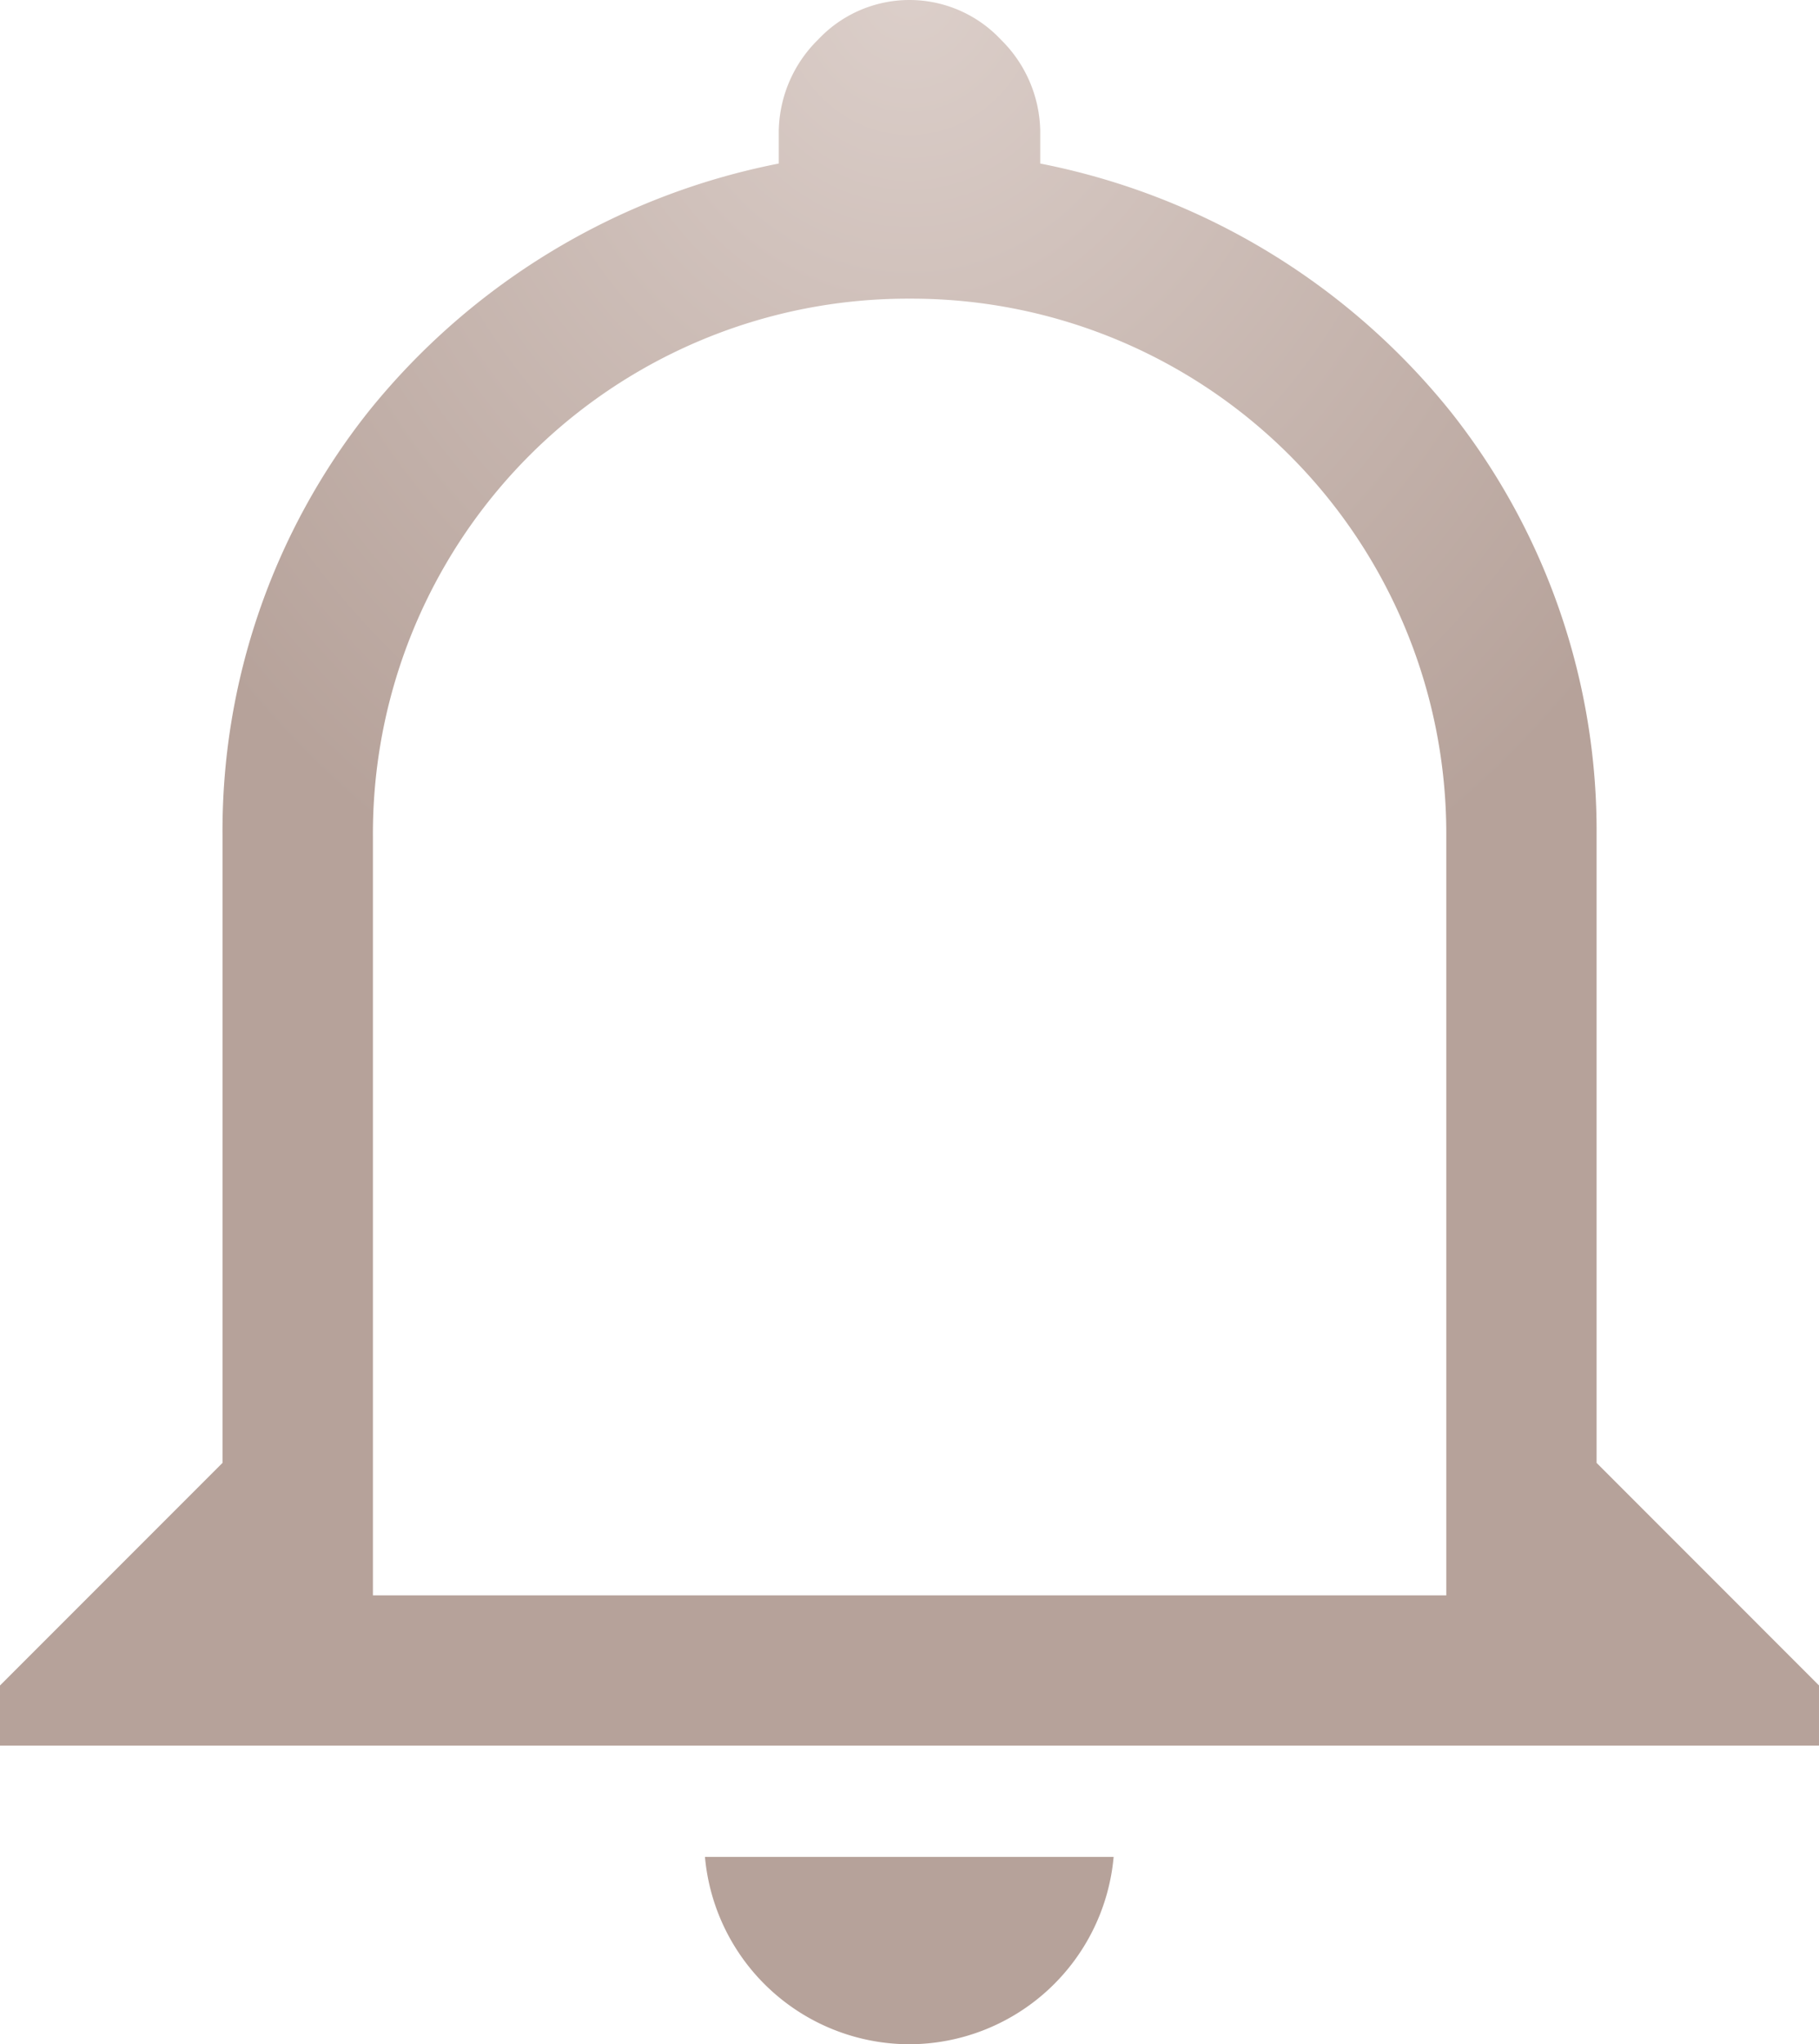 <svg id="Email_Alerts_icon_Copy" data-name="Email Alerts icon Copy" xmlns="http://www.w3.org/2000/svg" xmlns:xlink="http://www.w3.org/1999/xlink" width="35.608" height="40" viewBox="0 0 35.608 40">
  <defs>
    <radialGradient id="radial-gradient" cx="0.5" cy="0" r="0.5" gradientUnits="objectBoundingBox">
      <stop offset="0" stop-color="#dccfca"/>
      <stop offset="1" stop-color="#b6a29a"/>
    </radialGradient>
  </defs>
  <path id="Combined_Shape" data-name="Combined Shape" d="M17.8,40a4.025,4.025,0,0,1-4-3.666H21.8A4.025,4.025,0,0,1,17.8,40Zm17.8-5.844H0V32.98l4.356-4.356V16.352A13.2,13.2,0,0,1,7.209,8.059,13.685,13.685,0,0,1,15.245,3.2V2.559A2.562,2.562,0,0,1,16.017.773a2.451,2.451,0,0,1,3.573,0,2.56,2.56,0,0,1,.773,1.786V3.2A13.681,13.681,0,0,1,28.4,8.059a13.2,13.2,0,0,1,2.854,8.294V28.624l4.355,4.356v1.175ZM17.8,5.844A10.469,10.469,0,0,0,7.3,16.352V31.216H28.312V16.352A10.468,10.468,0,0,0,17.8,5.844Z" fill="url(#radial-gradient)"/>
</svg>
